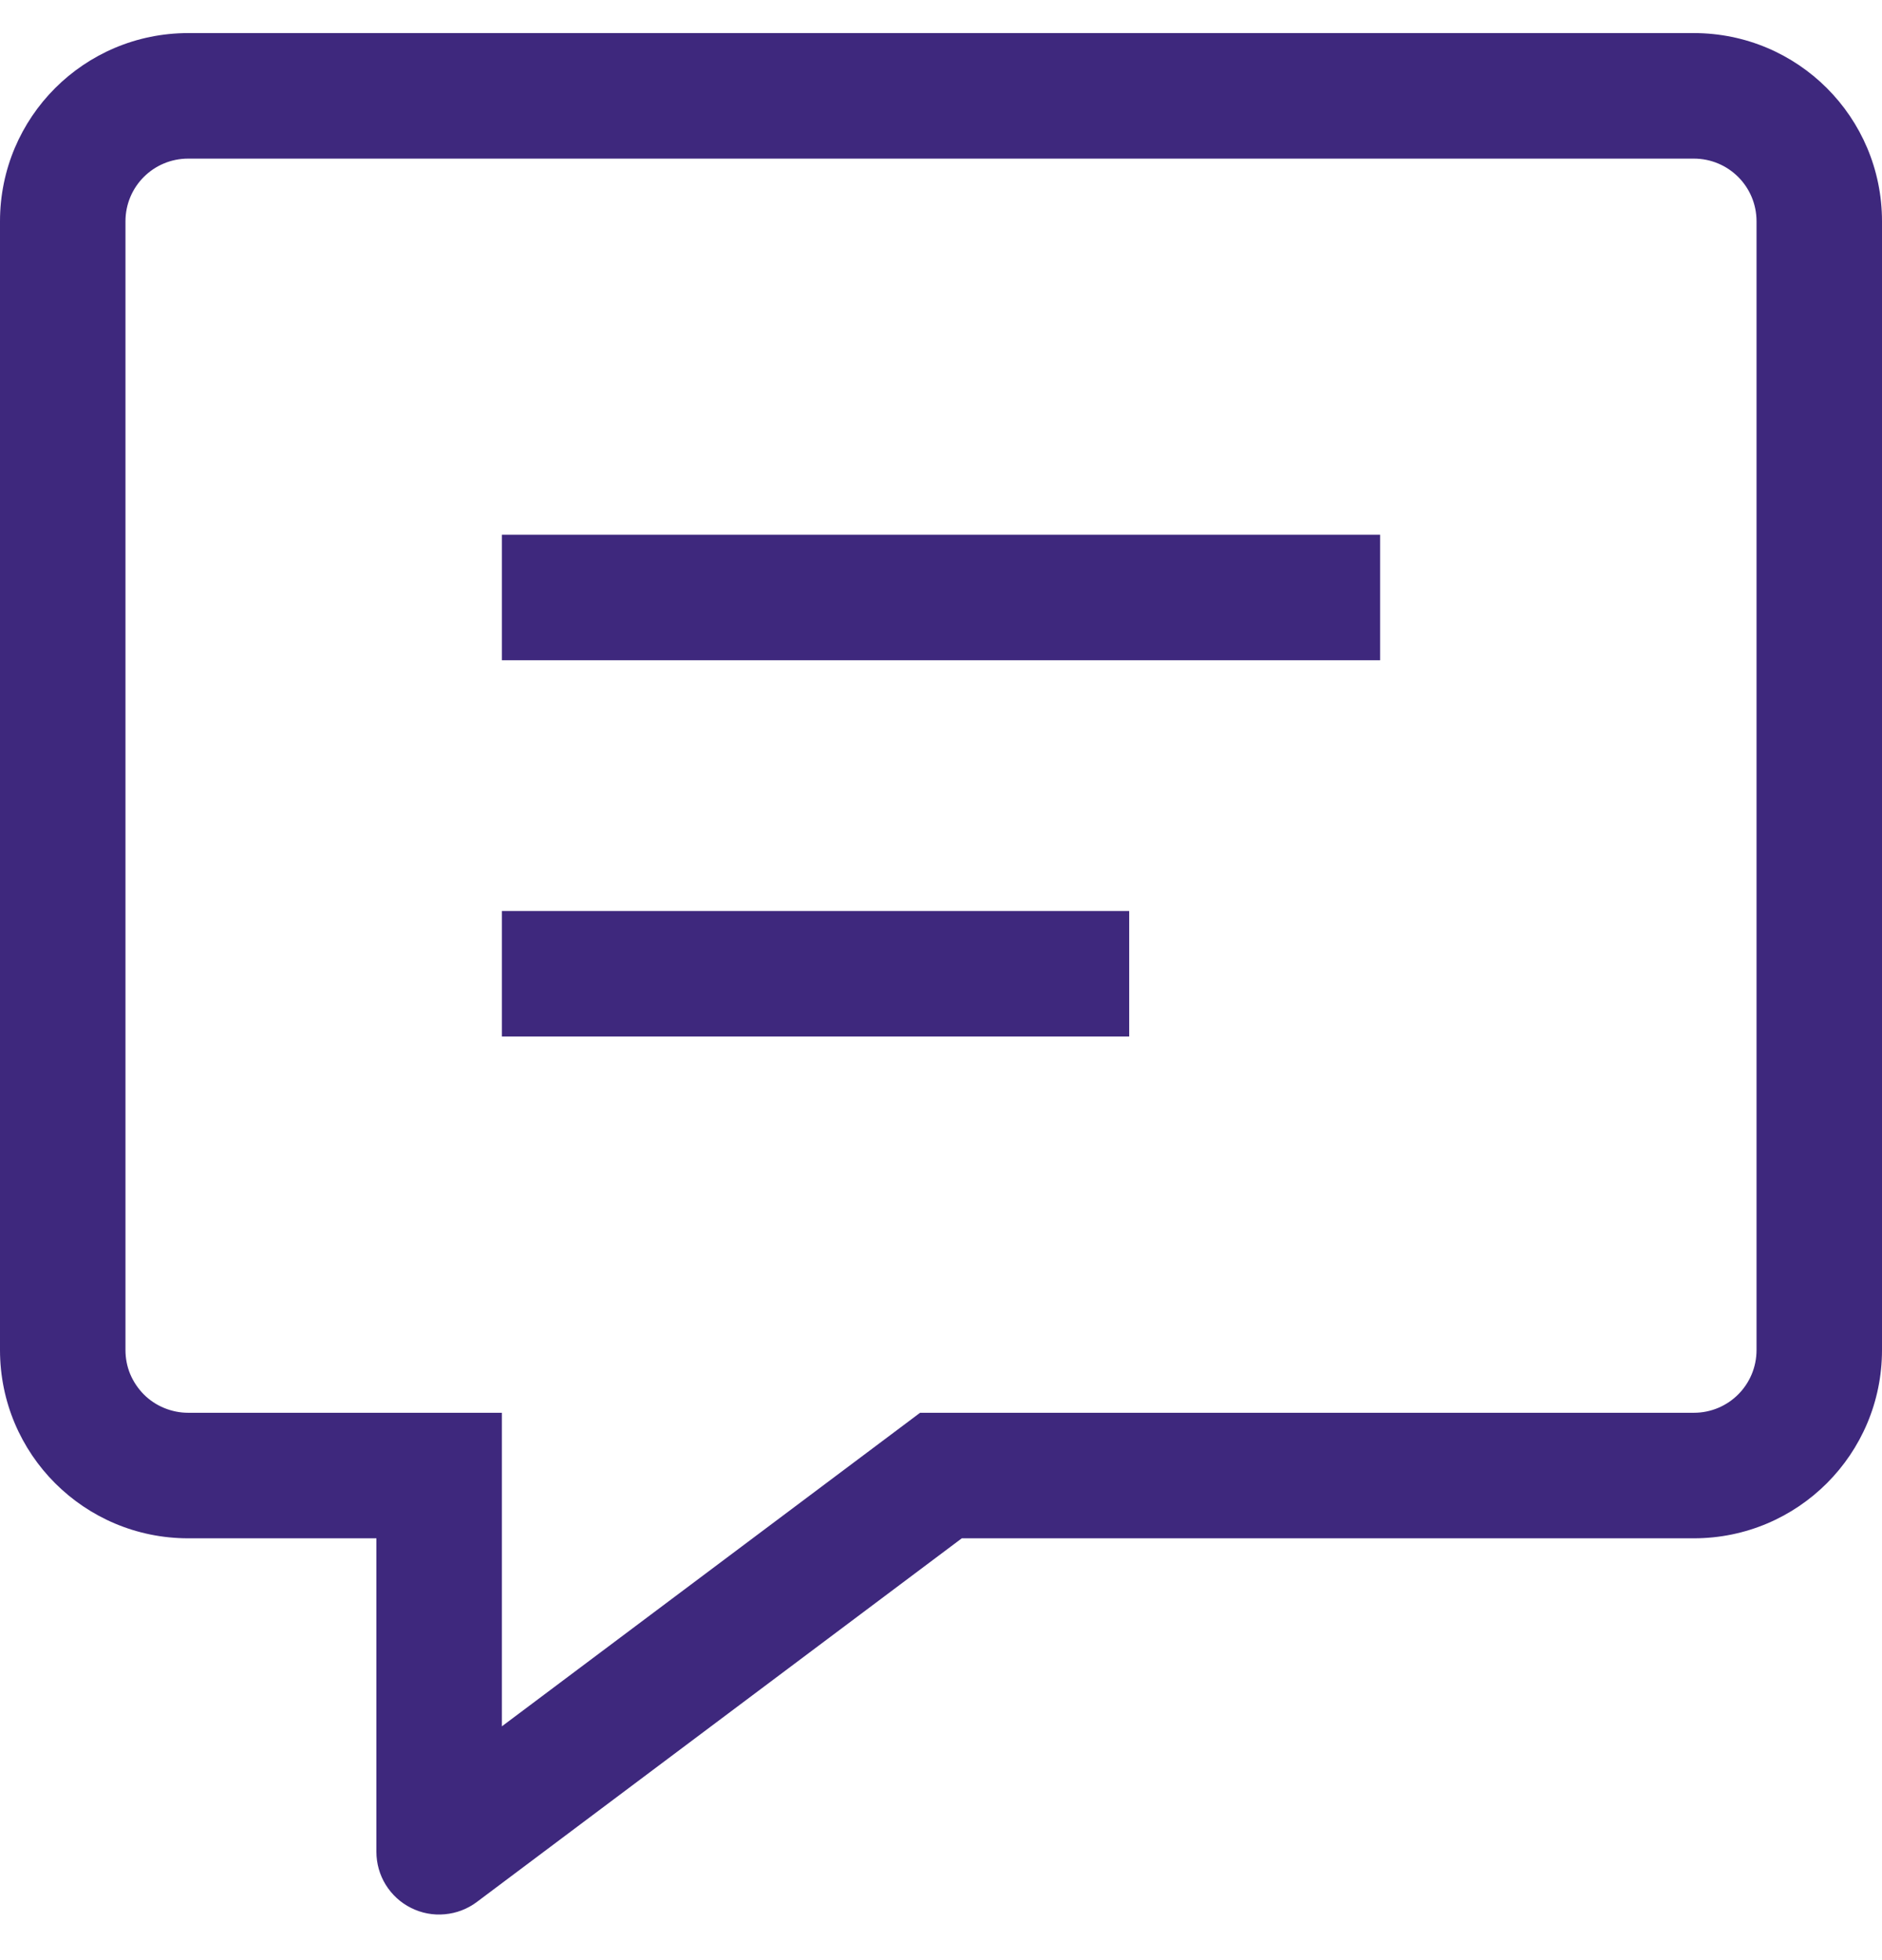 <svg width="24" height="25" viewBox="0 0 24 25" fill="none" xmlns="http://www.w3.org/2000/svg">
<path d="M5.6 18.819H6.4V18.019H5.6V18.819ZM5.6 23.618H4.8C4.8 23.767 4.841 23.913 4.919 24.039C4.998 24.166 5.109 24.268 5.242 24.334C5.375 24.401 5.524 24.429 5.672 24.415C5.82 24.402 5.961 24.348 6.08 24.259L5.6 23.618ZM12 18.819V18.019H11.733L11.52 18.179L12 18.819ZM7.2 6.82H6.4V8.421H7.2V6.82ZM16.8 8.421H17.6V6.82H16.8V8.421ZM7.2 11.619H6.4V13.22H7.2V11.619ZM13.6 13.22H14.4V11.619H13.6V13.22ZM4.8 18.819V23.618H6.4V18.819H4.8ZM6.08 24.259L12.48 19.459L11.52 18.179L5.12 22.978L6.08 24.259ZM12 19.62H21.6V18.019H12V19.62ZM21.6 19.62C22.926 19.62 24 18.547 24 17.218H22.4C22.4 17.662 22.043 18.019 21.6 18.019V19.62ZM24 17.218V2.823H22.4V17.22H24V17.218ZM24 2.823C24 1.494 22.926 0.422 21.6 0.422V2.023C22.043 2.023 22.4 2.38 22.4 2.823H24ZM21.6 0.422H2.4V2.023H21.6V0.422ZM2.4 0.422C1.074 0.422 0 1.494 0 2.823H1.6C1.6 2.38 1.957 2.023 2.4 2.023V0.422ZM0 2.823V17.218H1.6V2.823H0ZM0 17.218C0 18.547 1.074 19.62 2.4 19.62V18.019C2.295 18.019 2.191 17.998 2.094 17.958C1.996 17.918 1.908 17.859 1.834 17.785C1.76 17.71 1.701 17.622 1.66 17.525C1.62 17.428 1.6 17.324 1.6 17.218H0ZM2.4 19.62H5.6V18.019H2.4V19.62ZM7.2 8.421H16.8V6.82H7.2V8.421ZM7.2 13.22H13.6V11.619H7.2V13.22Z" fill="#3E287D"/>
</svg>
